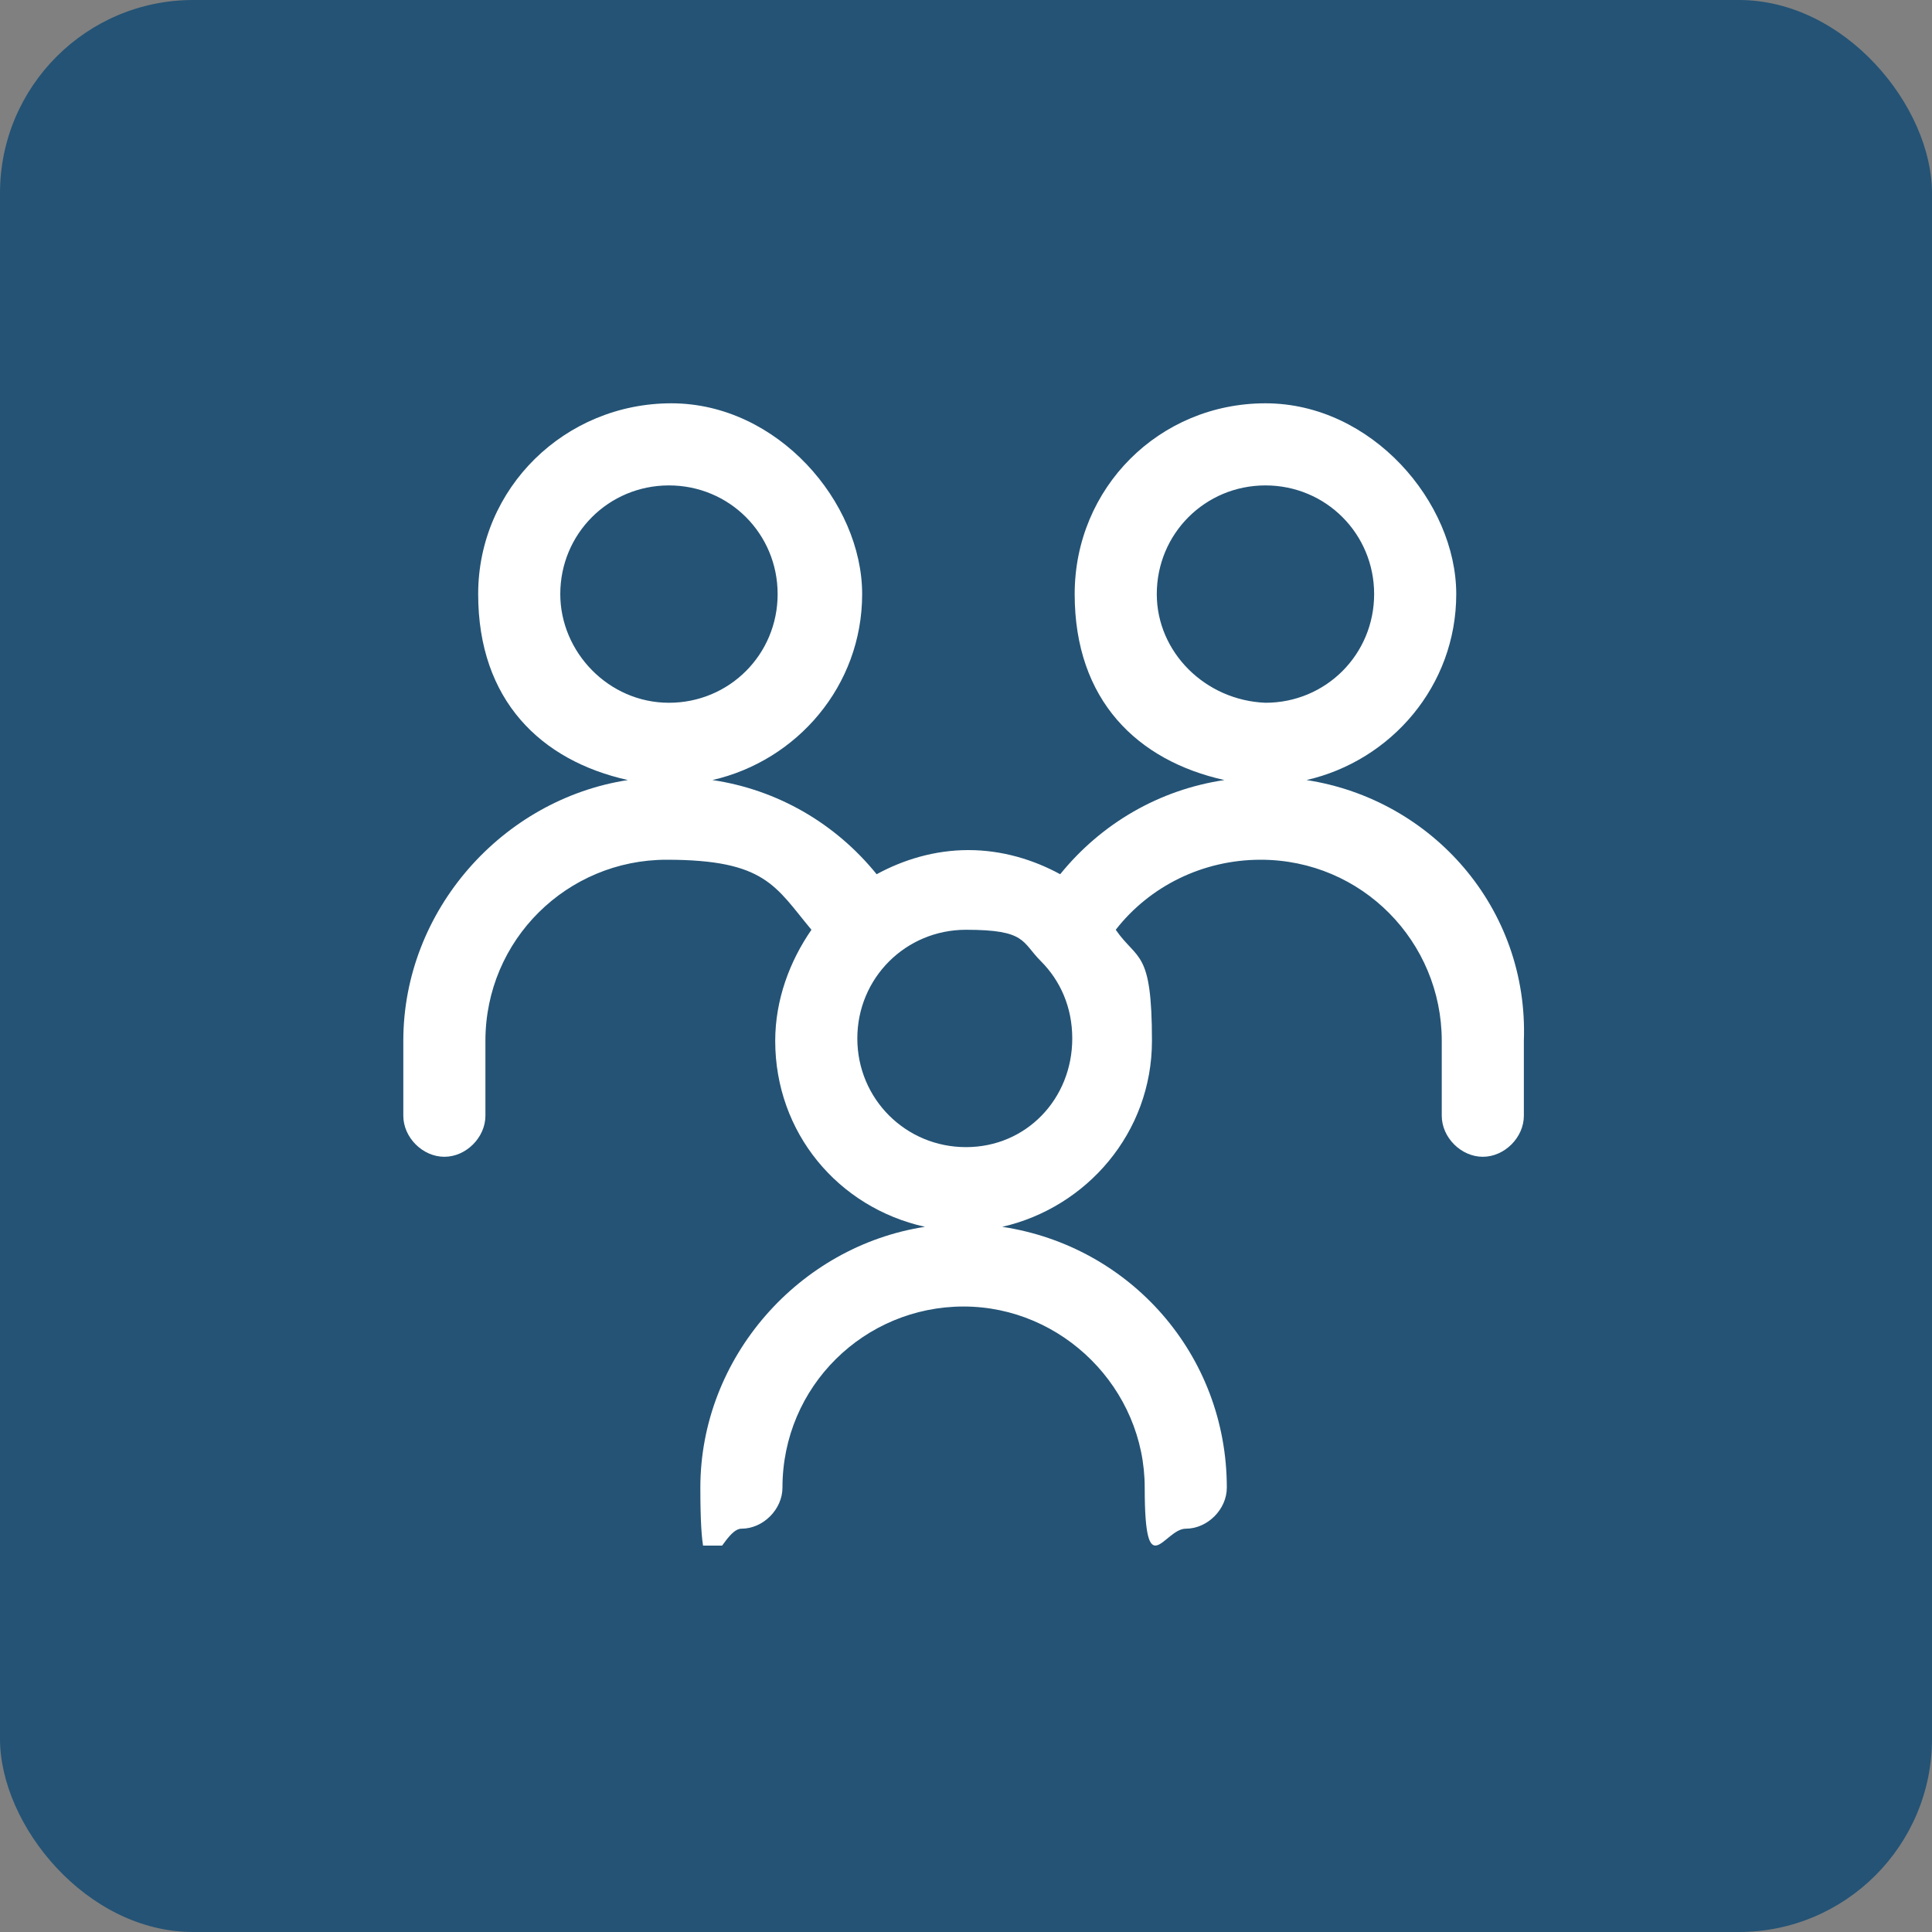 <?xml version="1.0" encoding="UTF-8"?>
<svg id="Vrstva_1" xmlns="http://www.w3.org/2000/svg" width="80" height="80" xmlns:xlink="http://www.w3.org/1999/xlink" version="1.1" viewBox="0 0 80 80">
  <rect x="0" y="0" width="80" height="80" fill="#808080" stroke="none"/>
  <!-- Generator: Adobe Illustrator 29.3.1, SVG Export Plug-In . SVG Version: 2.1.0 Build 151)  -->
  <defs>
    <style>
      .st0 {
        fill: none;
      }

      .st1 {
        fill: #fff;
      }

      .st2 {
        fill: #245375;
      }

      .st3 {
        clip-path: url(#clippath);
      }
    </style>
    <clipPath id="clippath">
      <rect class="st0" x="16" y="16" width="48" height="48"/>
    </clipPath>
  </defs>
  <rect class="st2" width="80" height="80" rx="8" ry="8"/>
  <g class="st3">
    <path class="st1" d="M54.1,32.3c3.5-.8,6.2-3.9,6.2-7.7s-3.5-7.9-7.9-7.9-7.9,3.5-7.9,7.9,2.6,6.9,6.2,7.7c-2.7.4-5.1,1.8-6.8,3.9-1.1-.6-2.4-1-3.8-1s-2.7.4-3.8,1c-1.7-2.1-4.1-3.5-6.8-3.9,3.5-.8,6.2-3.9,6.2-7.7s-3.5-7.9-7.9-7.9-8,3.5-8,7.9,2.6,6.9,6.2,7.7c-5.2.8-9.3,5.4-9.3,10.8v3.1c0,.9.8,1.7,1.7,1.7s1.7-.8,1.7-1.7v-3.1c0-4.2,3.4-7.5,7.5-7.5s4.5,1.1,6,2.9c-.9,1.3-1.5,2.9-1.5,4.6,0,3.8,2.6,6.9,6.2,7.7-5.2.8-9.3,5.4-9.3,10.8s.8,1.7,1.7,1.7,1.7-.8,1.7-1.7c0-4.2,3.4-7.5,7.5-7.5s7.5,3.4,7.5,7.5.8,1.7,1.7,1.7,1.7-.8,1.7-1.7c0-5.5-4-10-9.3-10.8,3.5-.8,6.2-3.9,6.2-7.7s-.6-3.3-1.5-4.6c1.4-1.8,3.6-2.9,6-2.9,4.2,0,7.5,3.4,7.5,7.5v3.1c0,.9.8,1.7,1.7,1.7s1.7-.8,1.7-1.7v-3.1c.2-5.5-3.8-10-9-10.8h0ZM23.2,24.6c0-2.5,2-4.5,4.5-4.5s4.5,2,4.5,4.5-2,4.5-4.5,4.5-4.5-2.1-4.5-4.5ZM40,47.5c-2.5,0-4.5-2-4.5-4.5s2-4.5,4.5-4.5,2.3.5,3.1,1.3,1.3,1.9,1.3,3.2c0,2.5-1.9,4.5-4.4,4.5ZM47.9,24.6c0-2.5,2-4.5,4.5-4.5s4.5,2,4.5,4.5-2,4.5-4.5,4.5c-2.5-.1-4.5-2.1-4.5-4.5Z"/>
  </g>
</svg>